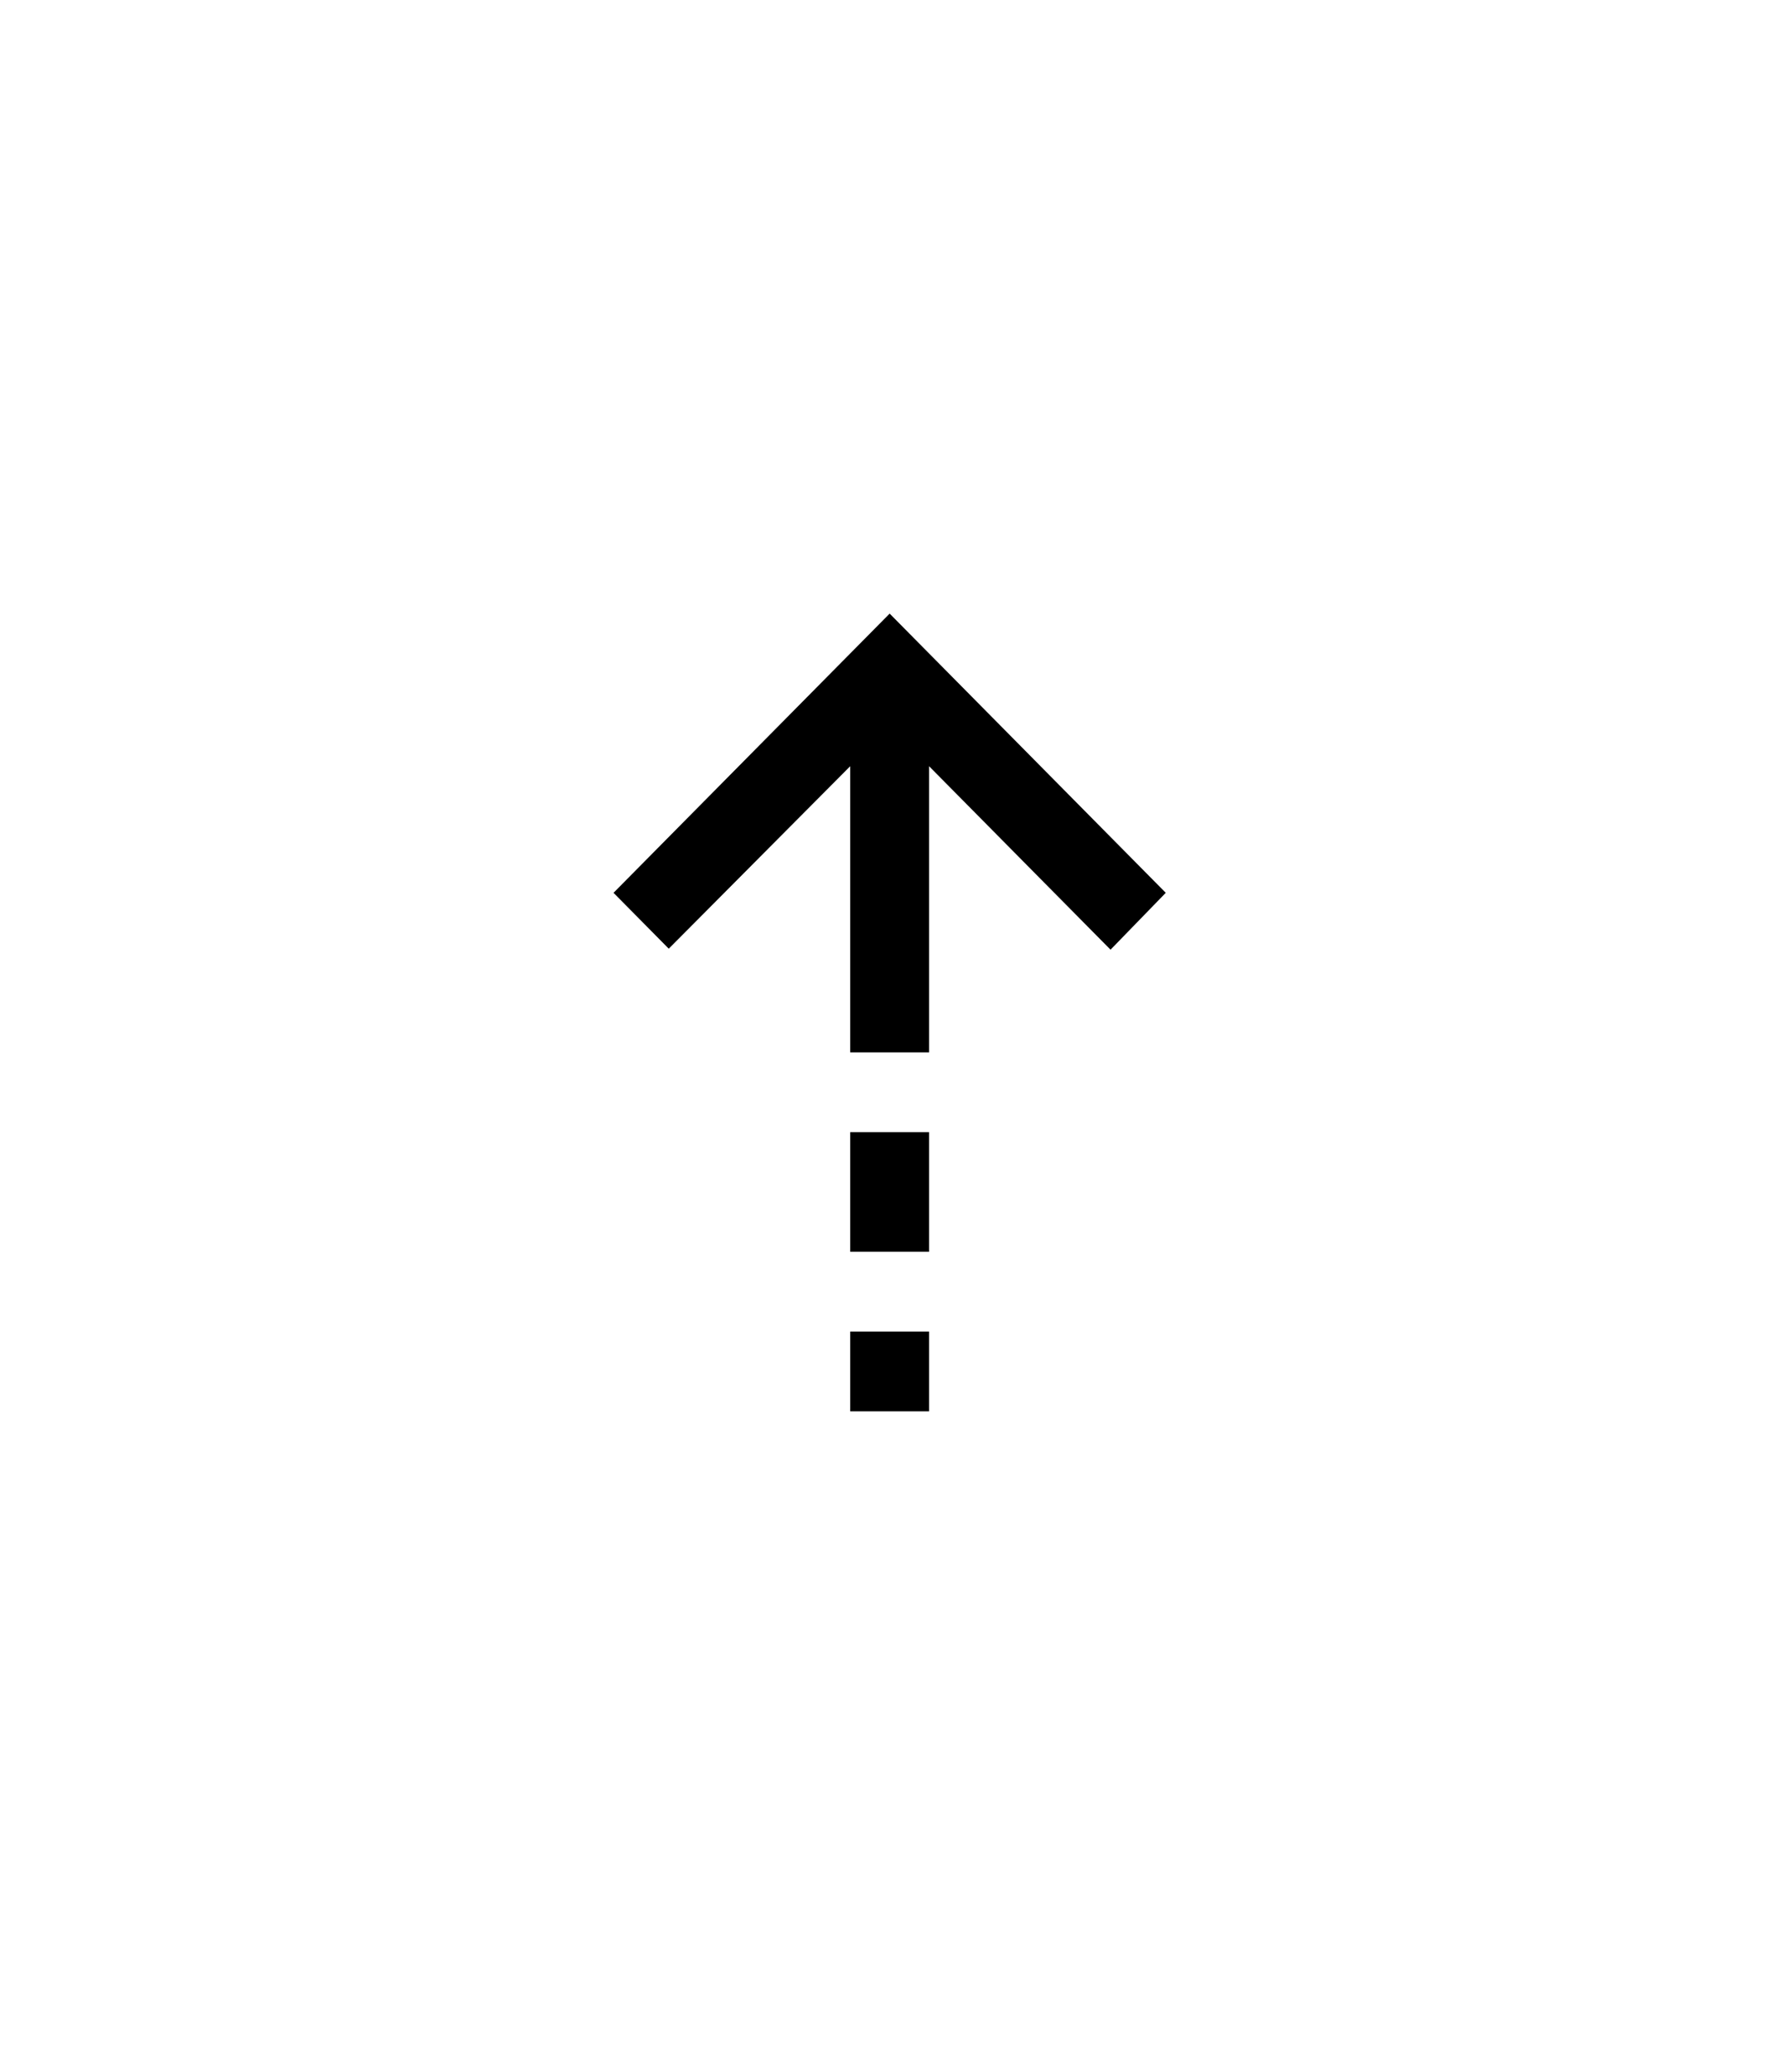 <?xml version="1.0" encoding="utf-8"?>
<svg xmlns="http://www.w3.org/2000/svg" fill="none" height="100%" overflow="visible" preserveAspectRatio="none" style="display: block;" viewBox="0 0 25 29" width="100%">
<g id="Frame 2095585978">
<path d="M12.453 8.588L16.318 12.496L15.545 13.292L13.005 10.724L13.005 14.729L11.901 14.729L11.901 10.724L9.361 13.278L8.588 12.496L12.453 8.588ZM13.005 15.846L13.005 17.52L11.901 17.52L11.901 15.846L13.005 15.846ZM13.005 18.637L13.005 19.753L11.901 19.753L11.901 18.637L13.005 18.637Z" fill="black" id="arrow_cool_down"/>
</g>
</svg>